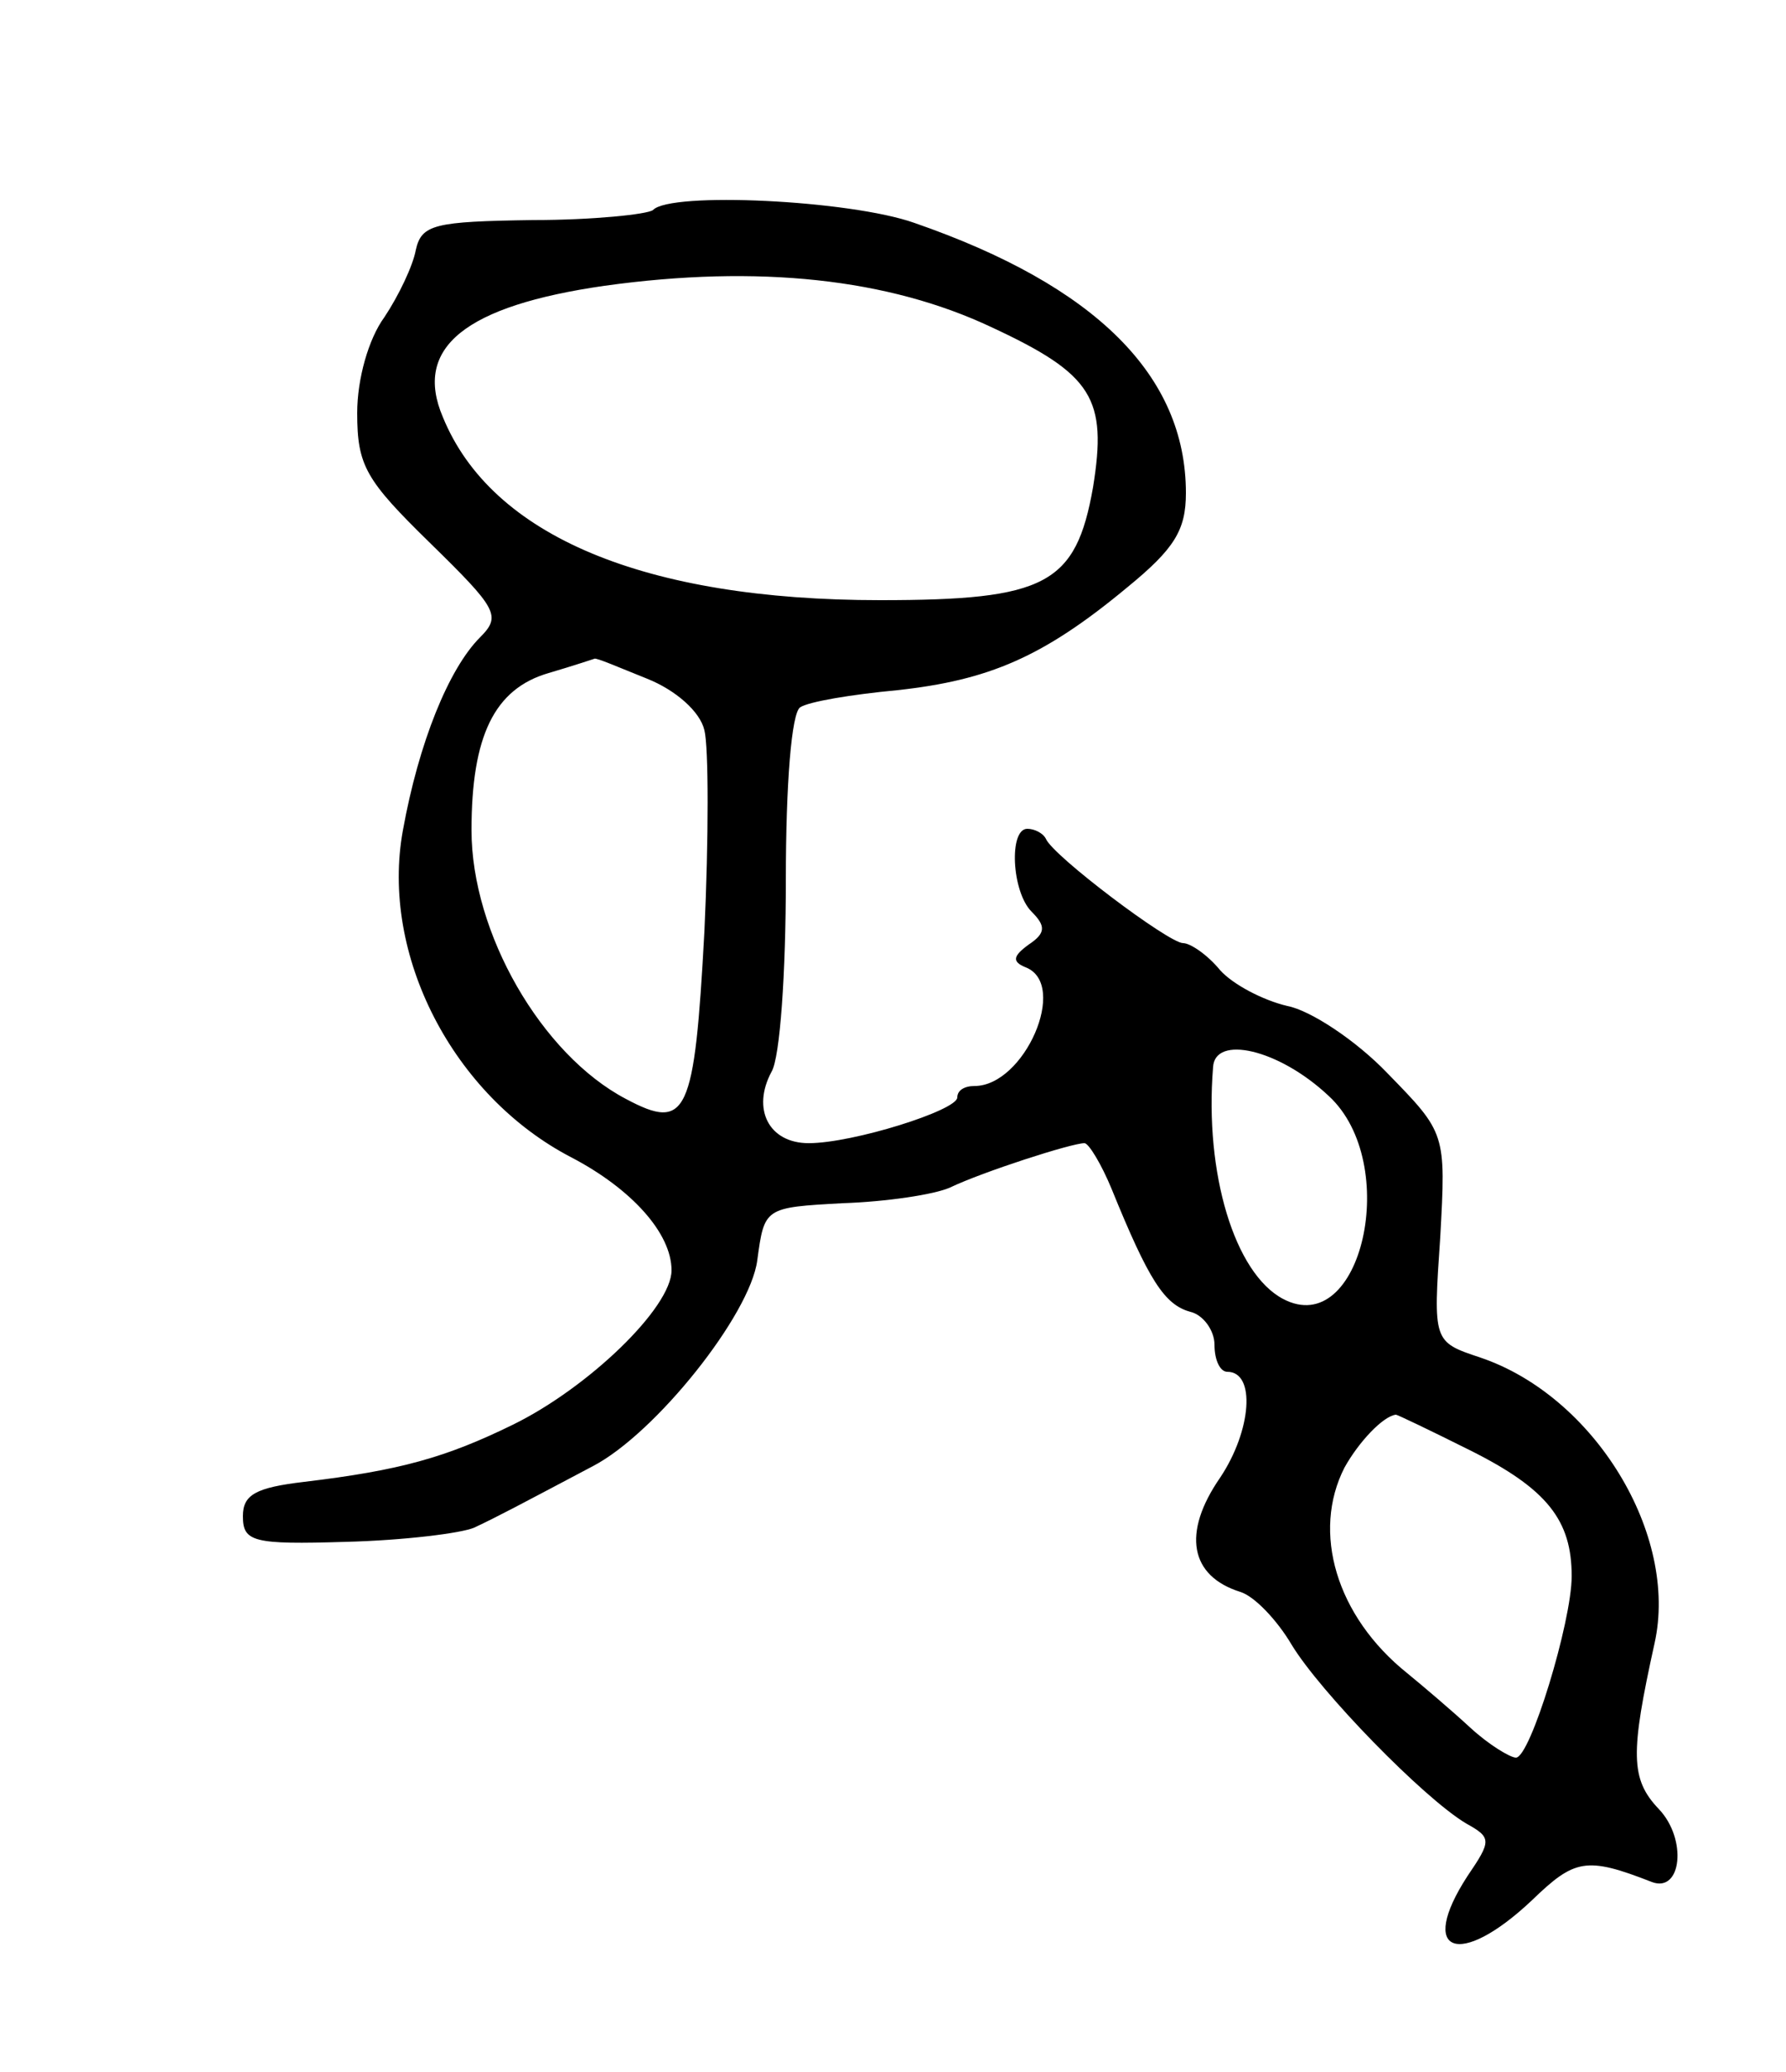 <svg version="1.0" xmlns="http://www.w3.org/2000/svg" width="125" height="145" viewBox="0 0 125 145" ><g transform="translate(0,145) scale(0.1,-0.1)" ><path d="M457 1303 c-4 -3 -42 -7 -84 -7 -69 -1 -78 -3 -82 -21 -2 -11 -12 -32 -22 -47 -11 -15 -19 -43 -19 -67 0 -37 6 -47 51 -91 47 -46 50 -51 35 -66 -22 -22 -43 -74 -54 -135 -16 -87 35 -186 118 -229 42 -22 70 -53 70 -79 0 -26 -58 -82 -111 -108 -47 -23 -79 -32 -146 -40 -34 -4 -43 -9 -43 -24 0 -18 7 -20 72 -18 40 1 81 6 90 10 17 8 30 15 83 43 44 23 110 106 115 144 5 37 5 37 60 40 30 1 64 6 75 11 23 11 85 31 94 31 3 0 12 -15 19 -32 26 -64 37 -81 55 -86 9 -2 17 -13 17 -23 0 -11 4 -19 9 -19 20 0 17 -41 -5 -74 -27 -39 -21 -69 14 -80 10 -3 26 -20 36 -37 20 -33 92 -107 122 -125 18 -10 18 -12 1 -37 -35 -54 -6 -65 45 -17 30 29 38 31 84 13 21 -8 25 30 5 51 -20 21 -20 39 -3 116 17 76 -42 173 -122 200 -33 11 -33 11 -28 84 4 73 4 73 -37 115 -22 23 -54 44 -70 47 -17 4 -38 15 -47 25 -9 11 -21 19 -26 19 -10 0 -91 61 -96 73 -2 4 -8 7 -13 7 -13 0 -11 -44 3 -58 10 -10 10 -15 -2 -23 -11 -8 -12 -12 -2 -16 30 -12 -1 -83 -36 -83 -7 0 -12 -3 -12 -8 0 -9 -73 -32 -104 -32 -28 0 -40 24 -26 50 6 10 10 70 10 134 0 68 4 117 10 121 6 4 36 9 68 12 64 7 102 23 161 72 33 27 41 40 41 66 0 82 -63 145 -190 189 -45 16 -171 22 -183 9z m237 -82 c71 -33 81 -50 71 -112 -12 -68 -33 -79 -149 -79 -165 0 -272 45 -306 128 -21 49 16 78 113 92 108 15 199 5 271 -29z m-241 -246 c20 -8 37 -23 40 -36 3 -12 3 -76 0 -141 -7 -128 -12 -140 -55 -117 -59 31 -108 116 -108 188 0 66 16 99 54 110 17 5 32 10 32 10 1 1 17 -6 37 -14z m477 -292 c51 -47 23 -171 -32 -142 -34 18 -55 88 -49 162 1 23 46 13 81 -20z m99 -248 c54 -27 71 -49 71 -88 0 -32 -29 -127 -39 -127 -4 0 -19 9 -32 21 -13 12 -33 29 -44 38 -50 40 -67 99 -44 144 10 18 27 36 36 37 1 0 24 -11 52 -25z"/></g></svg> 
